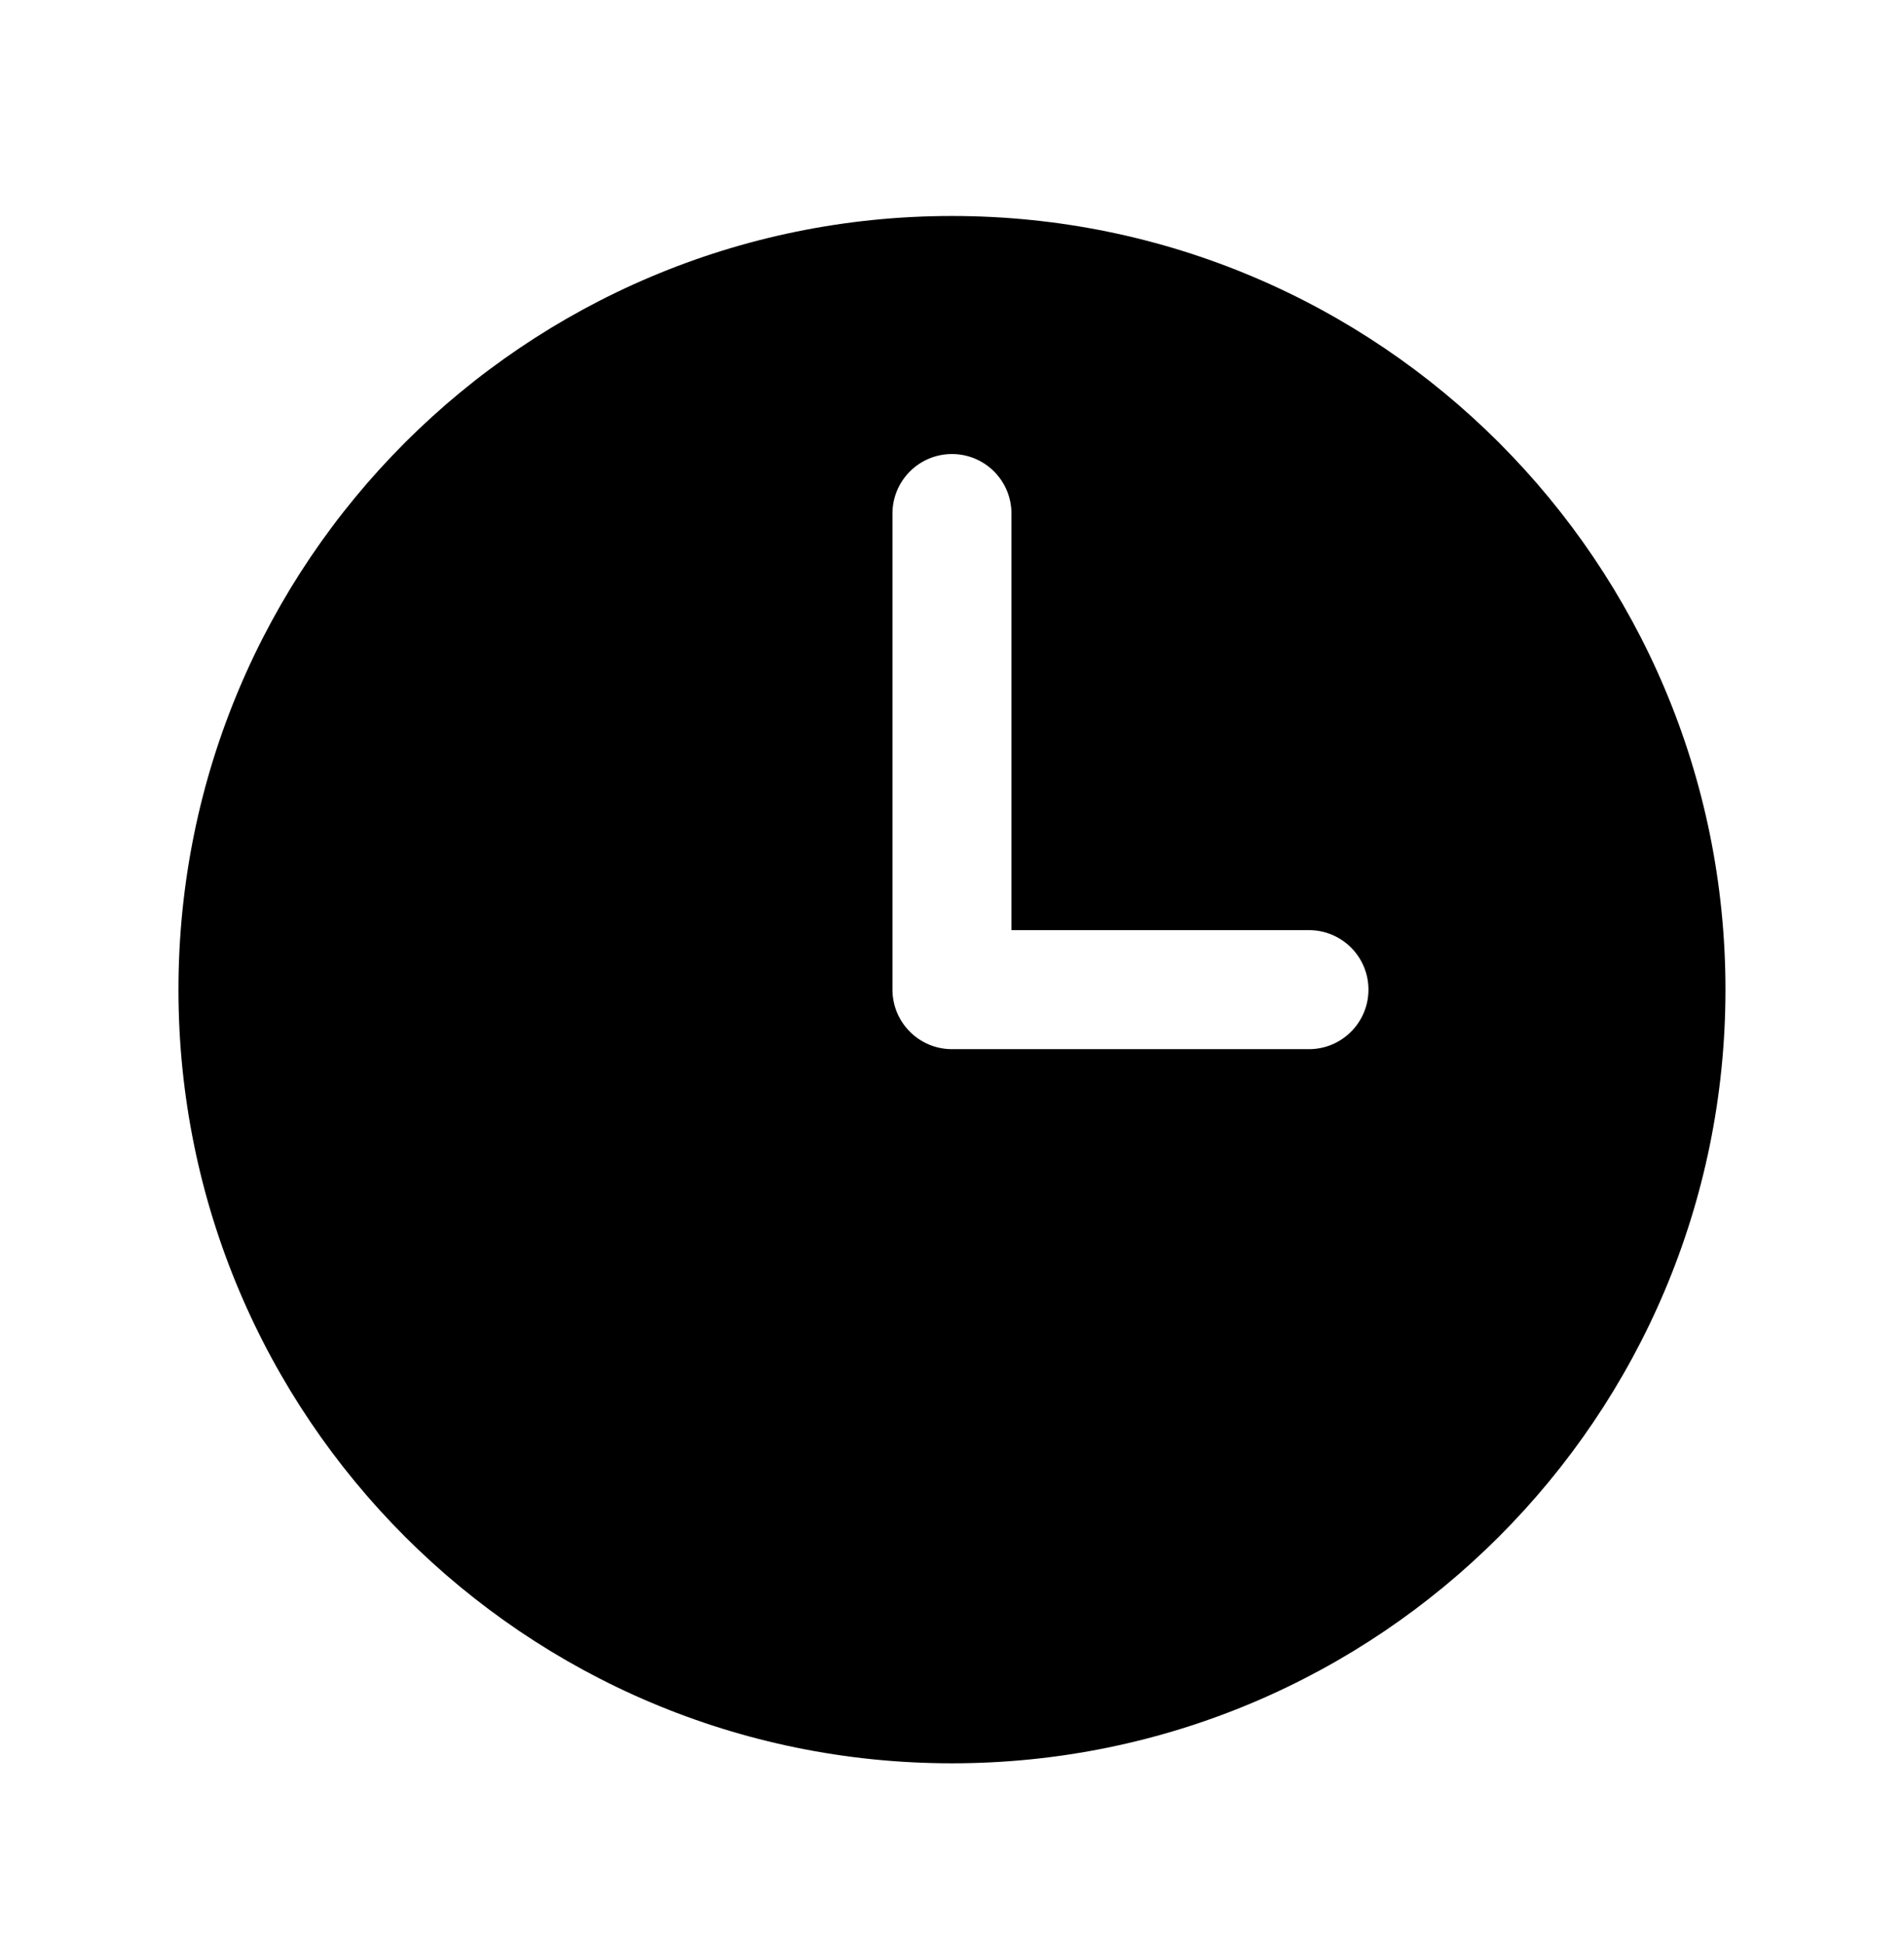 <svg width="48" height="49" viewBox="0 0 48 49" fill="none" xmlns="http://www.w3.org/2000/svg">
<path fill-rule="evenodd" clip-rule="evenodd" d="M23.999 5.444C13.229 5.444 4.499 14.174 4.499 24.944C4.499 35.713 13.229 44.444 23.999 44.444C34.769 44.444 43.499 35.713 43.499 24.944C43.499 14.174 34.769 5.444 23.999 5.444ZM25.499 12.944C25.499 12.115 24.828 11.444 23.999 11.444C23.171 11.444 22.499 12.115 22.499 12.944V24.944C22.499 25.772 23.171 26.444 23.999 26.444H32.999C33.827 26.444 34.499 25.772 34.499 24.944C34.499 24.115 33.827 23.444 32.999 23.444H25.499V12.944Z" fill="url(#paint0_linear_161_674)" style=""/>
<defs>
<linearGradient id="paint0_linear_161_674" x1="5.462" y1="44.431" x2="51.772" y2="17.994" gradientUnits="userSpaceOnUse">
<stop stop-color="#BA4C00" style="stop-color:#BA4C00;stop-color:color(display-p3 0.729 0.298 0);stop-opacity:1;"/>
<stop offset="1" stop-color="#8E3B00" style="stop-color:#8E3B00;stop-color:color(display-p3 0.557 0.231 0);stop-opacity:1;"/>
</linearGradient>
</defs>
</svg>
